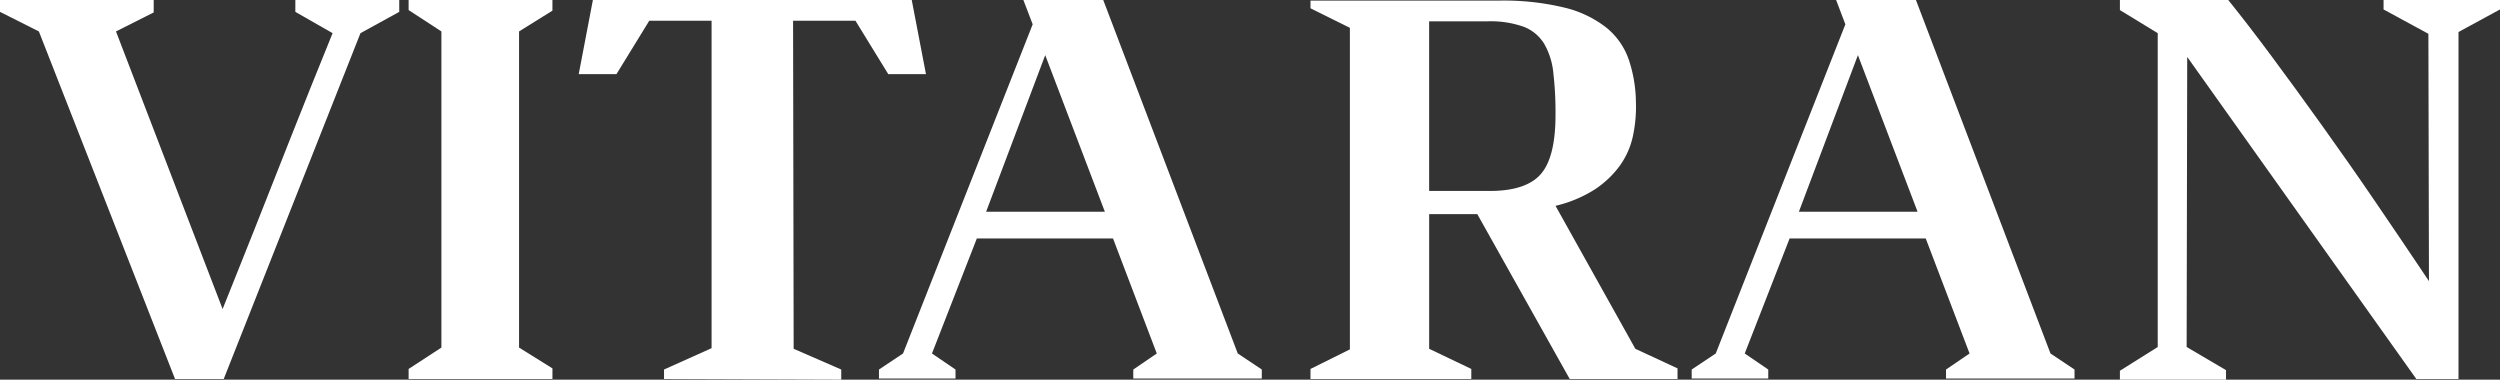 <svg xmlns="http://www.w3.org/2000/svg" xmlns:xlink="http://www.w3.org/1999/xlink" id="Group_779" data-name="Group 779" width="407.953" height="61.953" viewBox="0 0 407.953 61.953"><rect x="0" y="0" width="407.953" height="61.953" fill="#333333" stroke="none"/><defs><clipPath id="clip-path"><rect id="Rectangle_235" data-name="Rectangle 235" width="407.954" height="61.954" transform="translate(0 0)" fill="#fff"></rect></clipPath></defs><g id="Group_778" data-name="Group 778" clip-path="url(#clip-path)"><path id="Path_702" data-name="Path 702" d="M48.195,1.938l6.079,3.473q-3.586,8.81-6.881,17.146-1.43,3.579-2.9,7.347t-2.947,7.462c-.973,2.45-1.915,4.785-2.8,7.015s-1.7,4.247-2.42,6.049l-17.4-45.3,6.154-3.1V0H0V1.938L6.344,5.13l22.22,56.718h7.942L58.822,5.411l6.327-3.473V0H48.195Z" fill="#fff"></path><path id="Path_703" data-name="Path 703" d="M66.678,1.644l5.35,3.485V56.718l-5.35,3.487v1.642H90.149V60.111L84.7,56.718V5.129l5.446-3.391V0H66.678Z" fill="#fff"></path><path id="Path_704" data-name="Path 704" d="M144.949,12.1H151.1L148.779,0H96.749L94.436,12.1h6.156l5.356-8.718h10.169V56.814L108.356,60.3v1.547l28.919.108V60.3l-7.766-3.382-.094-53.535h10.178Z" fill="#fff"></path><path id="Path_705" data-name="Path 705" d="M180.028,0H166.994l1.52,3.968L147.359,57.682l-3.93,2.617v1.465h12.493V60.3l-3.842-2.617L159.4,38.915h22.225l7.139,18.767L184.931,60.3v1.465H205.9V60.3l-3.92-2.617ZM160.915,34.551,170.56,9l9.732,25.55Z" fill="#fff"></path><path id="Path_706" data-name="Path 706" d="M253.831,33.587a20.758,20.758,0,0,0,6.381-2.658,15.791,15.791,0,0,0,4.1-3.874,12.909,12.909,0,0,0,2.148-4.845,22.731,22.731,0,0,0,.49-5.558,22.529,22.529,0,0,0-1.167-6.928,11.626,11.626,0,0,0-3.612-5.182,17.794,17.794,0,0,0-6.821-3.285A42.112,42.112,0,0,0,244.549.1h-30.7V1.351l6.427,3.191V57.011l-6.427,3.194v1.641h26.24V60.205l-6.877-3.288V34.938h7.854l15.083,26.908h17.591V60.111l-6.883-3.194Zm-10.8-2.427h-9.823V3.477h9.554a16.252,16.252,0,0,1,5.843.878A6.739,6.739,0,0,1,251.954,7.1a11.734,11.734,0,0,1,1.518,4.772,56.392,56.392,0,0,1,.359,6.855q0,6.943-2.41,9.693t-8.39,2.743" fill="#fff"></path><path id="Path_707" data-name="Path 707" d="M312.644,0H299.618l1.512,3.968L279.978,57.682,276.051,60.3v1.465h12.495V60.3l-3.838-2.617,7.321-18.767h22.216l7.15,18.767L317.553,60.3v1.465h20.97V60.3L334.6,57.682Zm-19.1,34.551L303.176,9l9.735,25.55Z" fill="#fff"></path><path id="Path_708" data-name="Path 708" d="M388.95,1.54l7.319,3.979.092,40.356c-2.8-4.2-5.688-8.454-8.66-12.82s-5.91-8.551-8.794-12.581-5.641-7.809-8.258-11.337c-2.606-3.505-4.96-6.562-7.043-9.136H345.929V1.645L352.1,5.412V56.625L345.929,60.5v1.455h17.315V60.4l-6.425-3.778.094-47.33L394.3,61.847h6.881V5.224l6.773-3.684V0h-19Z" fill="#fff"></path></g></svg>
